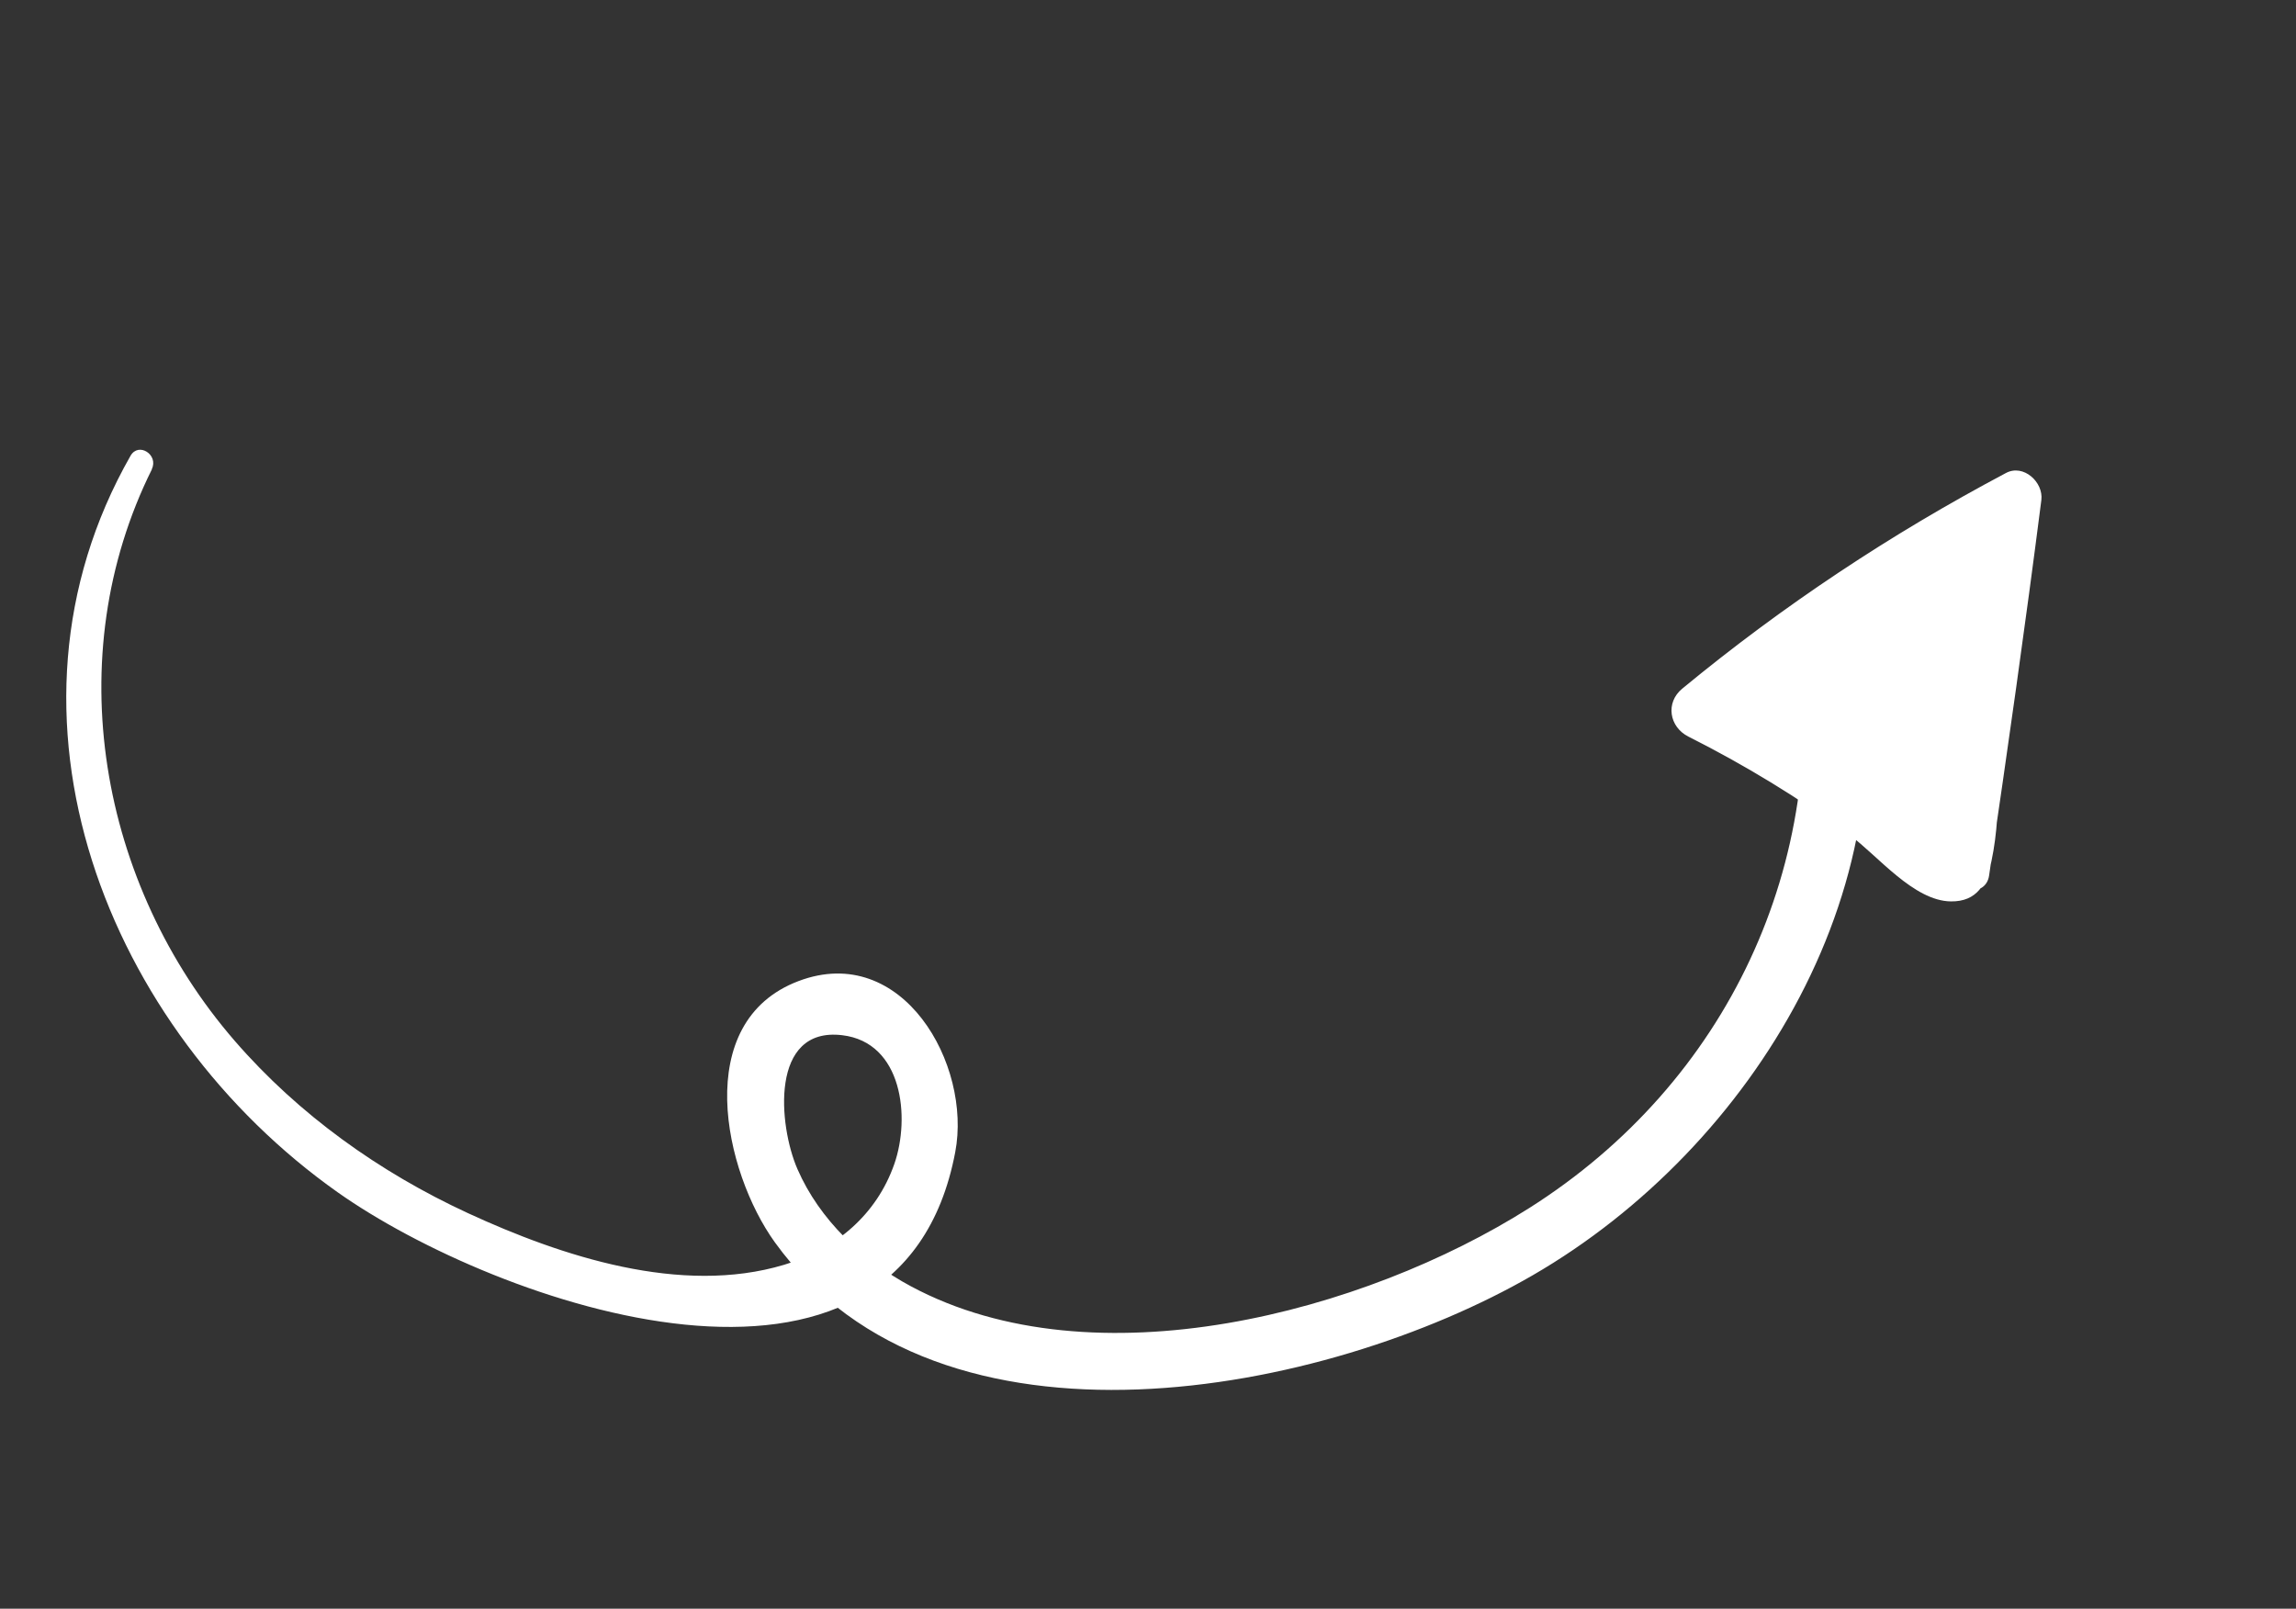 <svg xmlns:xlink="http://www.w3.org/1999/xlink" xmlns="http://www.w3.org/2000/svg" width="147" height="103" viewBox="0 0 147 103" fill="none"><rect x="0" y="0" width="147" height="103" fill="#333333" stroke="none"/><path d="M9.728 30.041C3.748 42.067 6.355 56.636 15.034 66.648C19.123 71.363 24.302 75.058 29.95 77.668C35.968 80.447 43.611 82.955 50.199 80.98C53.493 79.993 56.121 77.794 57.263 74.513C58.288 71.558 57.798 66.736 53.916 66.279C49.276 65.729 49.84 72.061 51.055 74.849C52.471 78.104 55.24 80.708 58.333 82.362C70.07 88.647 87.336 84.04 97.902 77.35C110.584 69.325 117.181 55.26 115.14 40.452C114.835 38.213 118.05 37.382 118.614 39.645C122.736 56.311 112.281 73.46 98.133 81.649C84.864 89.327 60.176 94.168 49.612 79.543C46.351 75.02 44.223 65.421 51.131 62.812C57.771 60.303 62.233 68.147 61.158 73.769C57.576 92.653 31.71 83.462 21.639 76.351C6.85 65.908 -1.14 45.842 8.355 29.185C8.873 28.275 10.168 29.125 9.719 30.035L9.728 30.041Z" fill="white"></path><path d="M125.152 55.799C125.847 47.731 126.581 39.663 127.432 31.611C128.189 32.185 128.943 32.766 129.7 33.34C122.656 37.227 116.044 41.787 109.879 46.946C109.748 45.92 109.62 44.903 109.489 43.877C114.035 46.126 118.434 48.67 122.484 51.741C122.707 51.906 125.306 53.677 125.217 53.931C123.986 55.079 123.497 55.086 123.747 53.959C123.775 53.25 123.807 52.551 123.835 51.842C123.948 49.022 124.071 46.198 124.184 43.378C125.403 43.699 126.619 44.027 127.838 44.349C127.096 46.421 126.359 48.503 125.618 50.575C124.782 52.932 121.449 51.407 122.098 49.11C123.274 44.943 124.235 40.727 125.013 36.467L128.402 37.878L123.006 46.791C121.81 48.771 119.204 46.763 119.758 44.888C120.958 40.78 124.21 37.947 125.887 34.094C126.872 34.86 127.853 35.617 128.838 36.383C124.414 39.87 119.907 43.225 115.436 46.652C113.663 48.011 110.953 45.474 112.595 43.769C115.4 40.863 118.575 38.646 122.217 36.898L123.865 40.897C122.149 41.672 120.496 42.531 118.933 43.581C118.248 44.041 117.584 44.526 116.933 45.04C115.86 46.294 115.588 46.052 116.128 44.308C117.311 43.14 123.021 45.413 124.355 45.944L122.551 50.278C120.151 49.312 117.754 48.338 115.36 47.358C112.439 46.166 114.324 42.164 117.194 42.954C120.86 43.97 129.043 49.313 126.447 54.128C125.924 55.092 125.056 55.719 123.918 55.593C119.785 55.152 114.242 50.706 114.473 46.203C114.644 42.913 119.259 37.546 122.686 40.325C123.315 40.838 123.754 41.709 123.6 42.544C122.973 45.919 119.944 47.865 116.736 48.392C114.346 48.782 112.973 45.448 114.943 44.042C116.623 42.846 118.367 41.847 120.253 41.013C122.842 39.872 124.766 43.499 122.652 45.211C119.574 47.703 115.883 47.697 112.096 47.651C108.956 47.607 109.599 42.756 112.706 42.802C115.185 42.839 117.684 42.964 119.712 41.322C120.513 42.724 121.31 44.117 122.111 45.519C120.595 46.184 119.227 46.959 117.88 47.921C117.283 46.474 116.683 45.017 116.087 43.57C116.799 43.454 118.604 42.893 118.783 41.939C119.089 42.682 119.391 43.415 119.697 44.158C119.786 44.956 119.811 45.752 119.762 46.55C119.498 47.477 119.841 48.17 120.767 48.629C121.568 49.586 123.312 50.668 124.518 50.806C123.674 51.297 122.832 51.781 121.988 52.271C122.22 51.85 119.505 49.367 119.239 49.167C118.053 48.244 116.782 47.755 115.354 47.355L117.187 42.951C119.575 43.946 121.963 44.94 124.351 45.934C127.134 47.109 125.339 51.439 122.547 50.269C120.856 49.565 119.177 49.044 117.344 48.896C116.114 48.797 114.818 49.011 113.623 48.651C112.217 48.236 111.045 47.335 110.998 45.736C110.94 43.776 112.844 42.528 114.242 41.466C116.696 39.597 119.396 38.113 122.216 36.882C124.777 35.769 126.381 39.717 123.864 40.88C120.687 42.343 118 44.286 115.432 46.642L112.971 43.391C117.588 40.178 122.063 36.745 126.503 33.297C128 32.131 130.236 33.823 129.453 35.586C127.754 39.414 124.442 42.311 123.261 46.355C122.181 45.719 121.092 45.087 120.012 44.452C121.807 41.482 123.603 38.512 125.401 35.535C126.384 33.912 129.11 35.184 128.79 36.946C127.952 41.545 126.889 46.083 125.618 50.575L122.098 49.11C122.832 47.035 123.576 44.955 124.311 42.88C125.074 40.736 128.048 41.82 127.964 43.85C127.817 47.434 128.248 51.63 127.502 55.134C127.194 56.593 126.59 57.734 124.906 57.713C122.528 57.687 120.233 54.796 118.435 53.472C115.162 51.082 111.719 48.984 108.097 47.16C106.872 46.545 106.613 44.987 107.707 44.09C114.146 38.778 121.051 34.194 128.429 30.285C129.554 29.684 130.839 30.875 130.697 32.014C129.671 40.042 128.53 48.054 127.349 56.066C127.139 57.485 125.028 57.205 125.148 55.789L125.152 55.799Z" fill="white"></path></svg>
